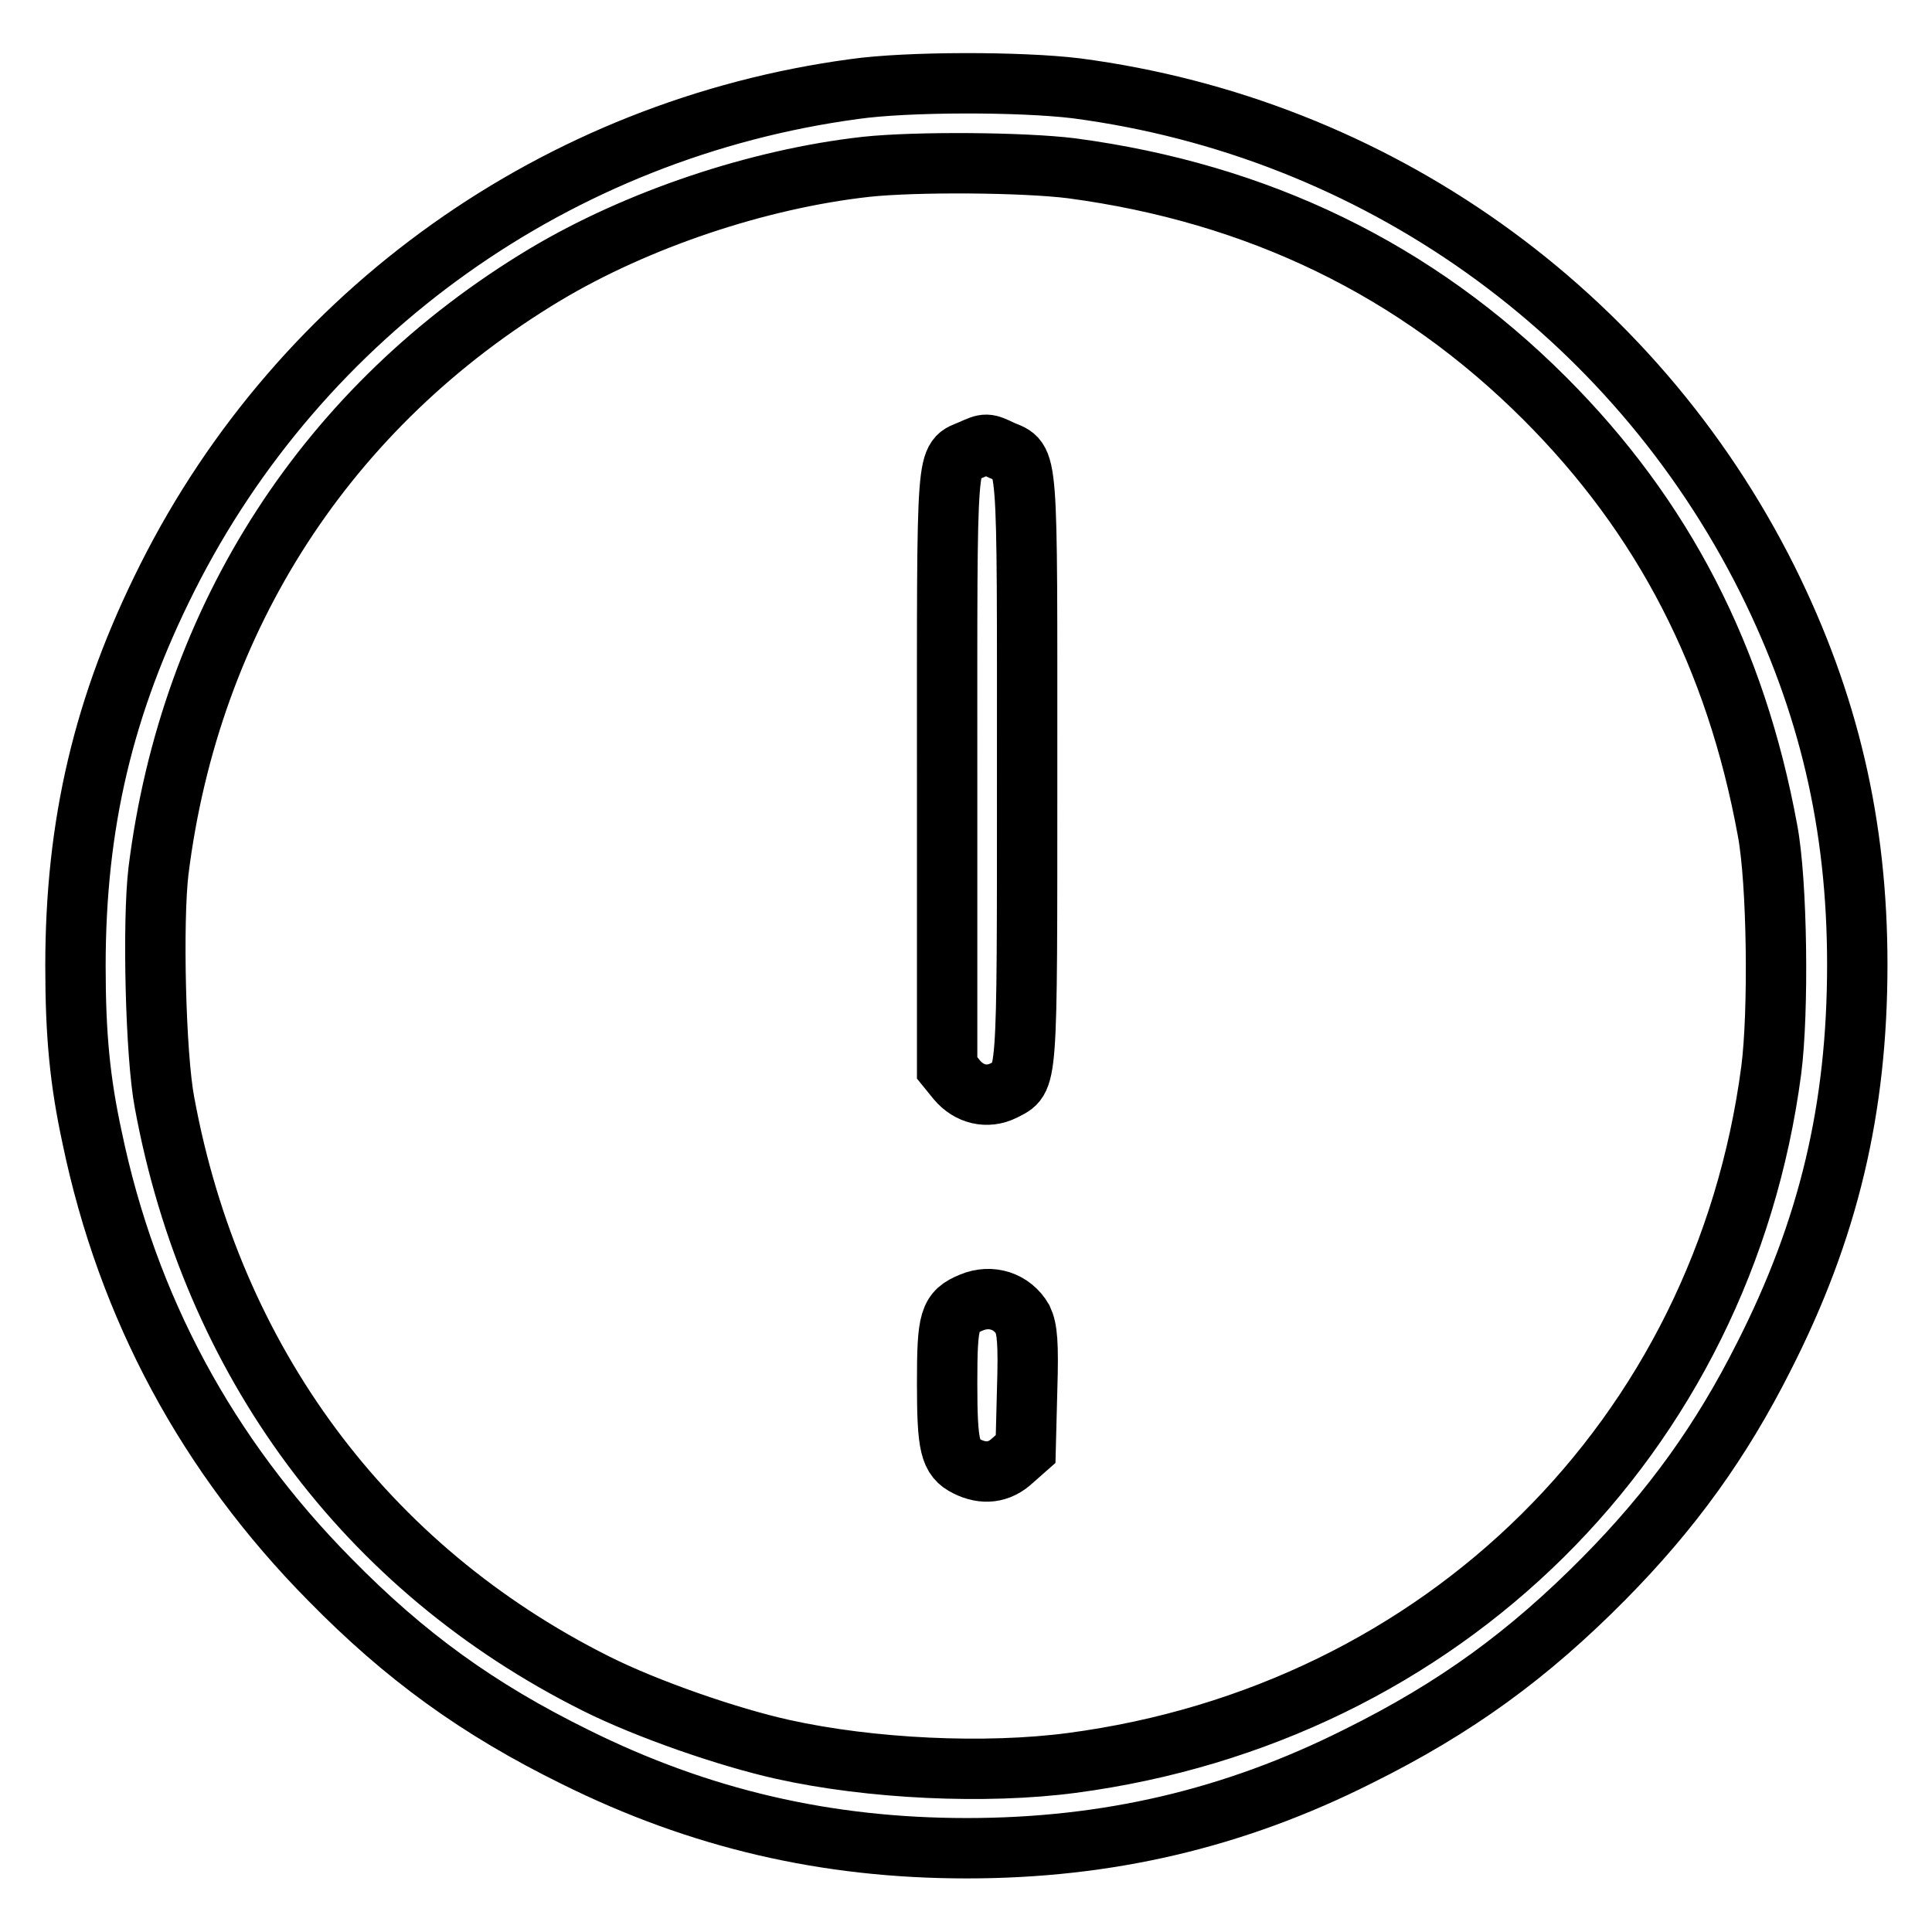 <?xml version="1.0" encoding="utf-8"?>
<!-- Svg Vector Icons : http://www.onlinewebfonts.com/icon -->
<!DOCTYPE svg PUBLIC "-//W3C//DTD SVG 1.1//EN" "http://www.w3.org/Graphics/SVG/1.1/DTD/svg11.dtd">
<svg version="1.1" xmlns="http://www.w3.org/2000/svg" xmlns:xlink="http://www.w3.org/1999/xlink" x="0px" y="0px" viewBox="0 0 256 256" enable-background="new 0 0 256 256" xml:space="preserve">
<g><g><g><path stroke-width="8" fill-opacity="0" stroke="#000000"  d="M113.2,11.8c-39.3,5.3-73.3,29.5-91,64.7C13.7,93.4,10,109.2,10,128c0,9.2,0.6,15.3,2.2,22.7c4.7,22.6,15.3,42.2,31.5,58.6c10,10.2,19.7,17.2,32.5,23.5c16.5,8.2,33.3,12.1,51.9,12.1c18.6,0,35.4-3.9,51.9-12.2c12.9-6.4,22.5-13.4,32.5-23.5c9.1-9.2,15.6-18.3,21.2-29.4c8.6-16.9,12.4-32.9,12.4-52c0-18.5-3.8-34.7-11.9-51c-17.8-35.6-52-59.9-91.6-65.1C135.2,10.8,120.2,10.8,113.2,11.8z M142,22.3c24.7,3.3,45.6,13.4,62.7,30.5c15.7,15.7,25.3,34.3,29.5,57.2c1.3,6.8,1.5,24.1,0.5,31.8c-6.4,48.6-43.5,85.3-92.7,91.8c-11.4,1.5-26.6,0.8-38.3-1.8c-7.2-1.6-17.9-5.3-24.7-8.7c-30.6-15.3-50.9-42.8-57.2-77c-1.2-6.3-1.6-24-0.8-30.7c4.2-33.6,22.4-61.7,51.2-79c12.2-7.3,28.2-12.7,42.6-14.3C121.4,21.4,135.6,21.5,142,22.3z"/><path stroke-width="8" fill-opacity="0" stroke="#000000"  d="M128.7,59.6c-3.4,1.5-3.2-1.1-3.2,42.5v39.4l1.3,1.6c1.6,1.9,4,2.5,6.2,1.4c3.2-1.7,3.1,0.1,3.1-42.4c0-42.9,0.2-40.9-3.3-42.4C130.7,58.7,130.7,58.7,128.7,59.6z"/><path stroke-width="8" fill-opacity="0" stroke="#000000"  d="M128.7,172.6c-2.9,1.2-3.2,2.2-3.2,10.7c0,8.4,0.4,9.9,2.6,11c2.2,1.1,4.3,0.9,6.1-0.8l1.7-1.5l0.2-7.8c0.2-6.4,0-8.1-0.6-9.4C134.1,172.4,131.3,171.5,128.7,172.6z"/></g></g></g>
</svg>